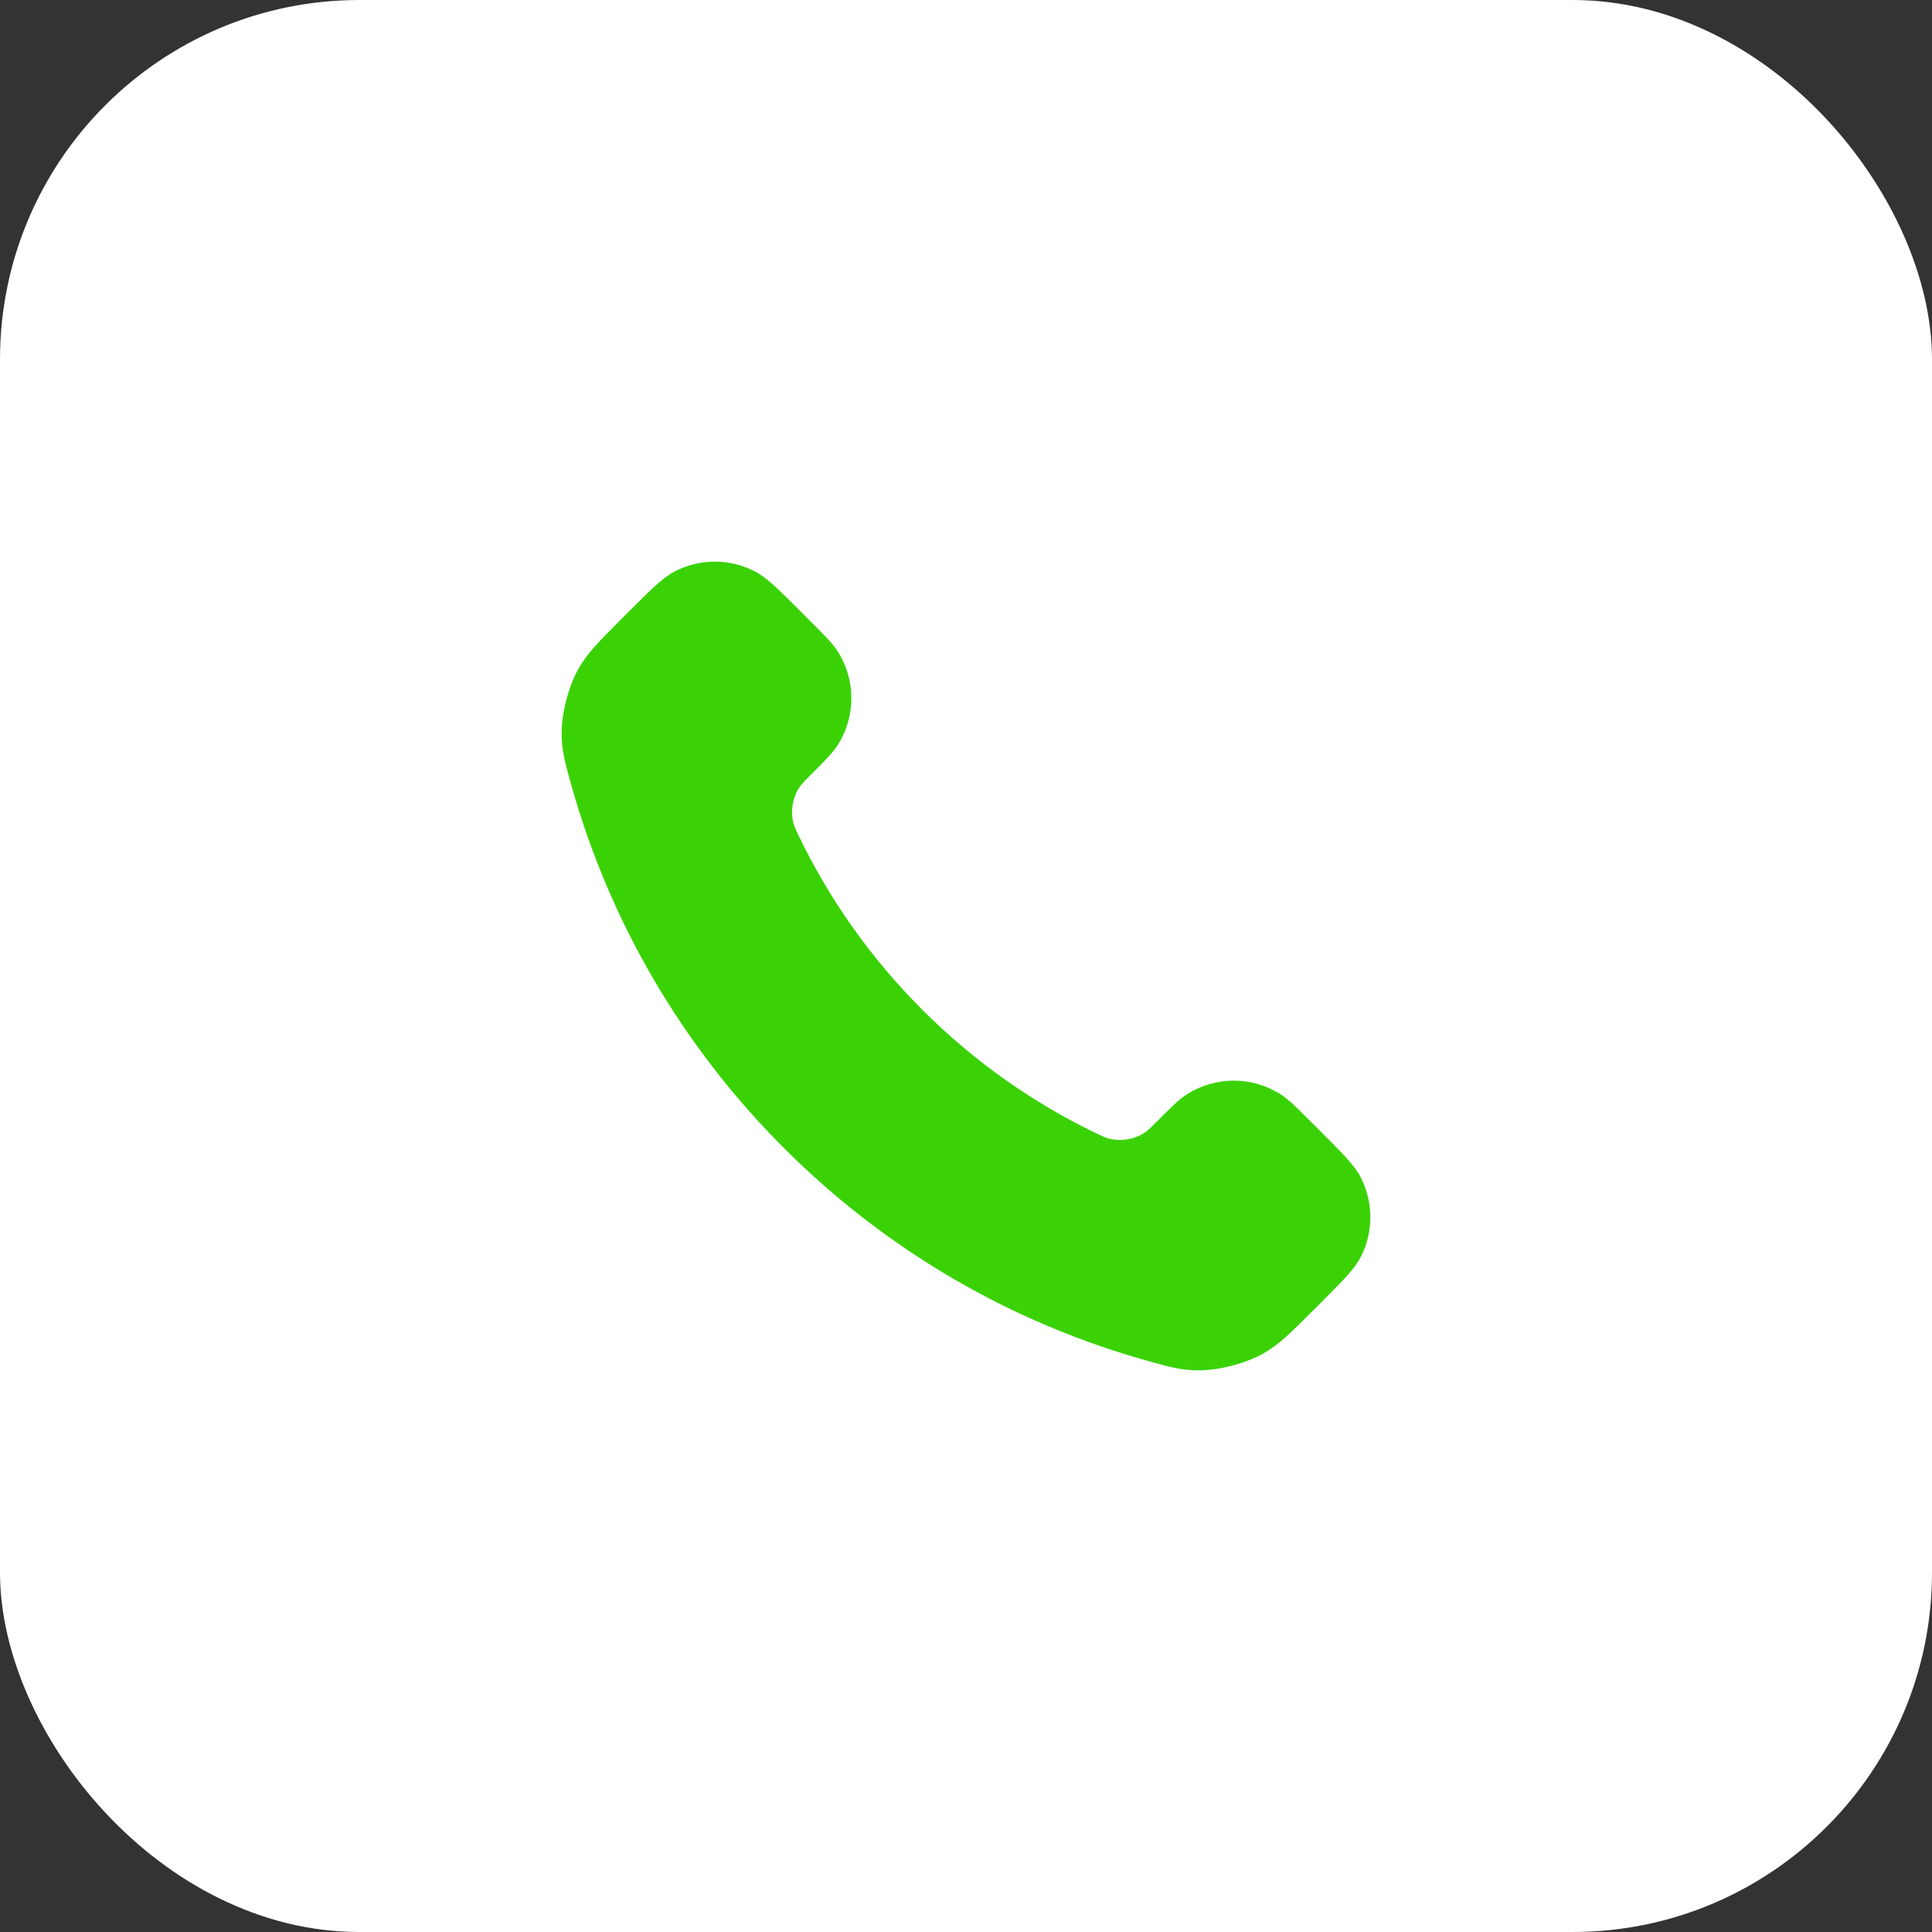 <?xml version="1.0" encoding="UTF-8"?> <svg xmlns="http://www.w3.org/2000/svg" width="43" height="43" viewBox="0 0 43 43" fill="none"><rect x="0" y="0" width="43" height="43" fill="#333333" stroke="none"/> <rect width="43" height="43" rx="8" fill="white"></rect> <path d="M17.773 18.594C18.447 19.996 19.364 21.311 20.527 22.473C21.689 23.636 23.004 24.553 24.406 25.227C24.527 25.285 24.587 25.314 24.664 25.336C24.935 25.415 25.268 25.358 25.498 25.194C25.562 25.147 25.617 25.092 25.728 24.982C26.066 24.643 26.235 24.474 26.405 24.364C27.047 23.947 27.874 23.947 28.515 24.364C28.685 24.474 28.854 24.643 29.192 24.982L29.381 25.17C29.895 25.684 30.152 25.941 30.292 26.217C30.569 26.767 30.569 27.415 30.292 27.964C30.152 28.24 29.895 28.497 29.381 29.011L29.228 29.164C28.716 29.676 28.46 29.932 28.111 30.128C27.725 30.345 27.125 30.501 26.681 30.5C26.282 30.499 26.009 30.421 25.463 30.266C22.528 29.433 19.759 27.862 17.448 25.552C15.138 23.241 13.567 20.472 12.734 17.537C12.579 16.991 12.501 16.718 12.5 16.319C12.499 15.875 12.655 15.275 12.872 14.889C13.068 14.54 13.324 14.284 13.836 13.772L13.989 13.619C14.503 13.105 14.76 12.848 15.036 12.708C15.585 12.431 16.233 12.431 16.783 12.708C17.059 12.848 17.316 13.105 17.83 13.619L18.018 13.808C18.357 14.146 18.526 14.315 18.636 14.485C19.053 15.126 19.053 15.953 18.636 16.595C18.526 16.765 18.357 16.934 18.018 17.272C17.908 17.383 17.853 17.438 17.806 17.502C17.642 17.732 17.585 18.065 17.664 18.336C17.686 18.413 17.715 18.473 17.773 18.594Z" fill="#3AD205"></path> </svg> 